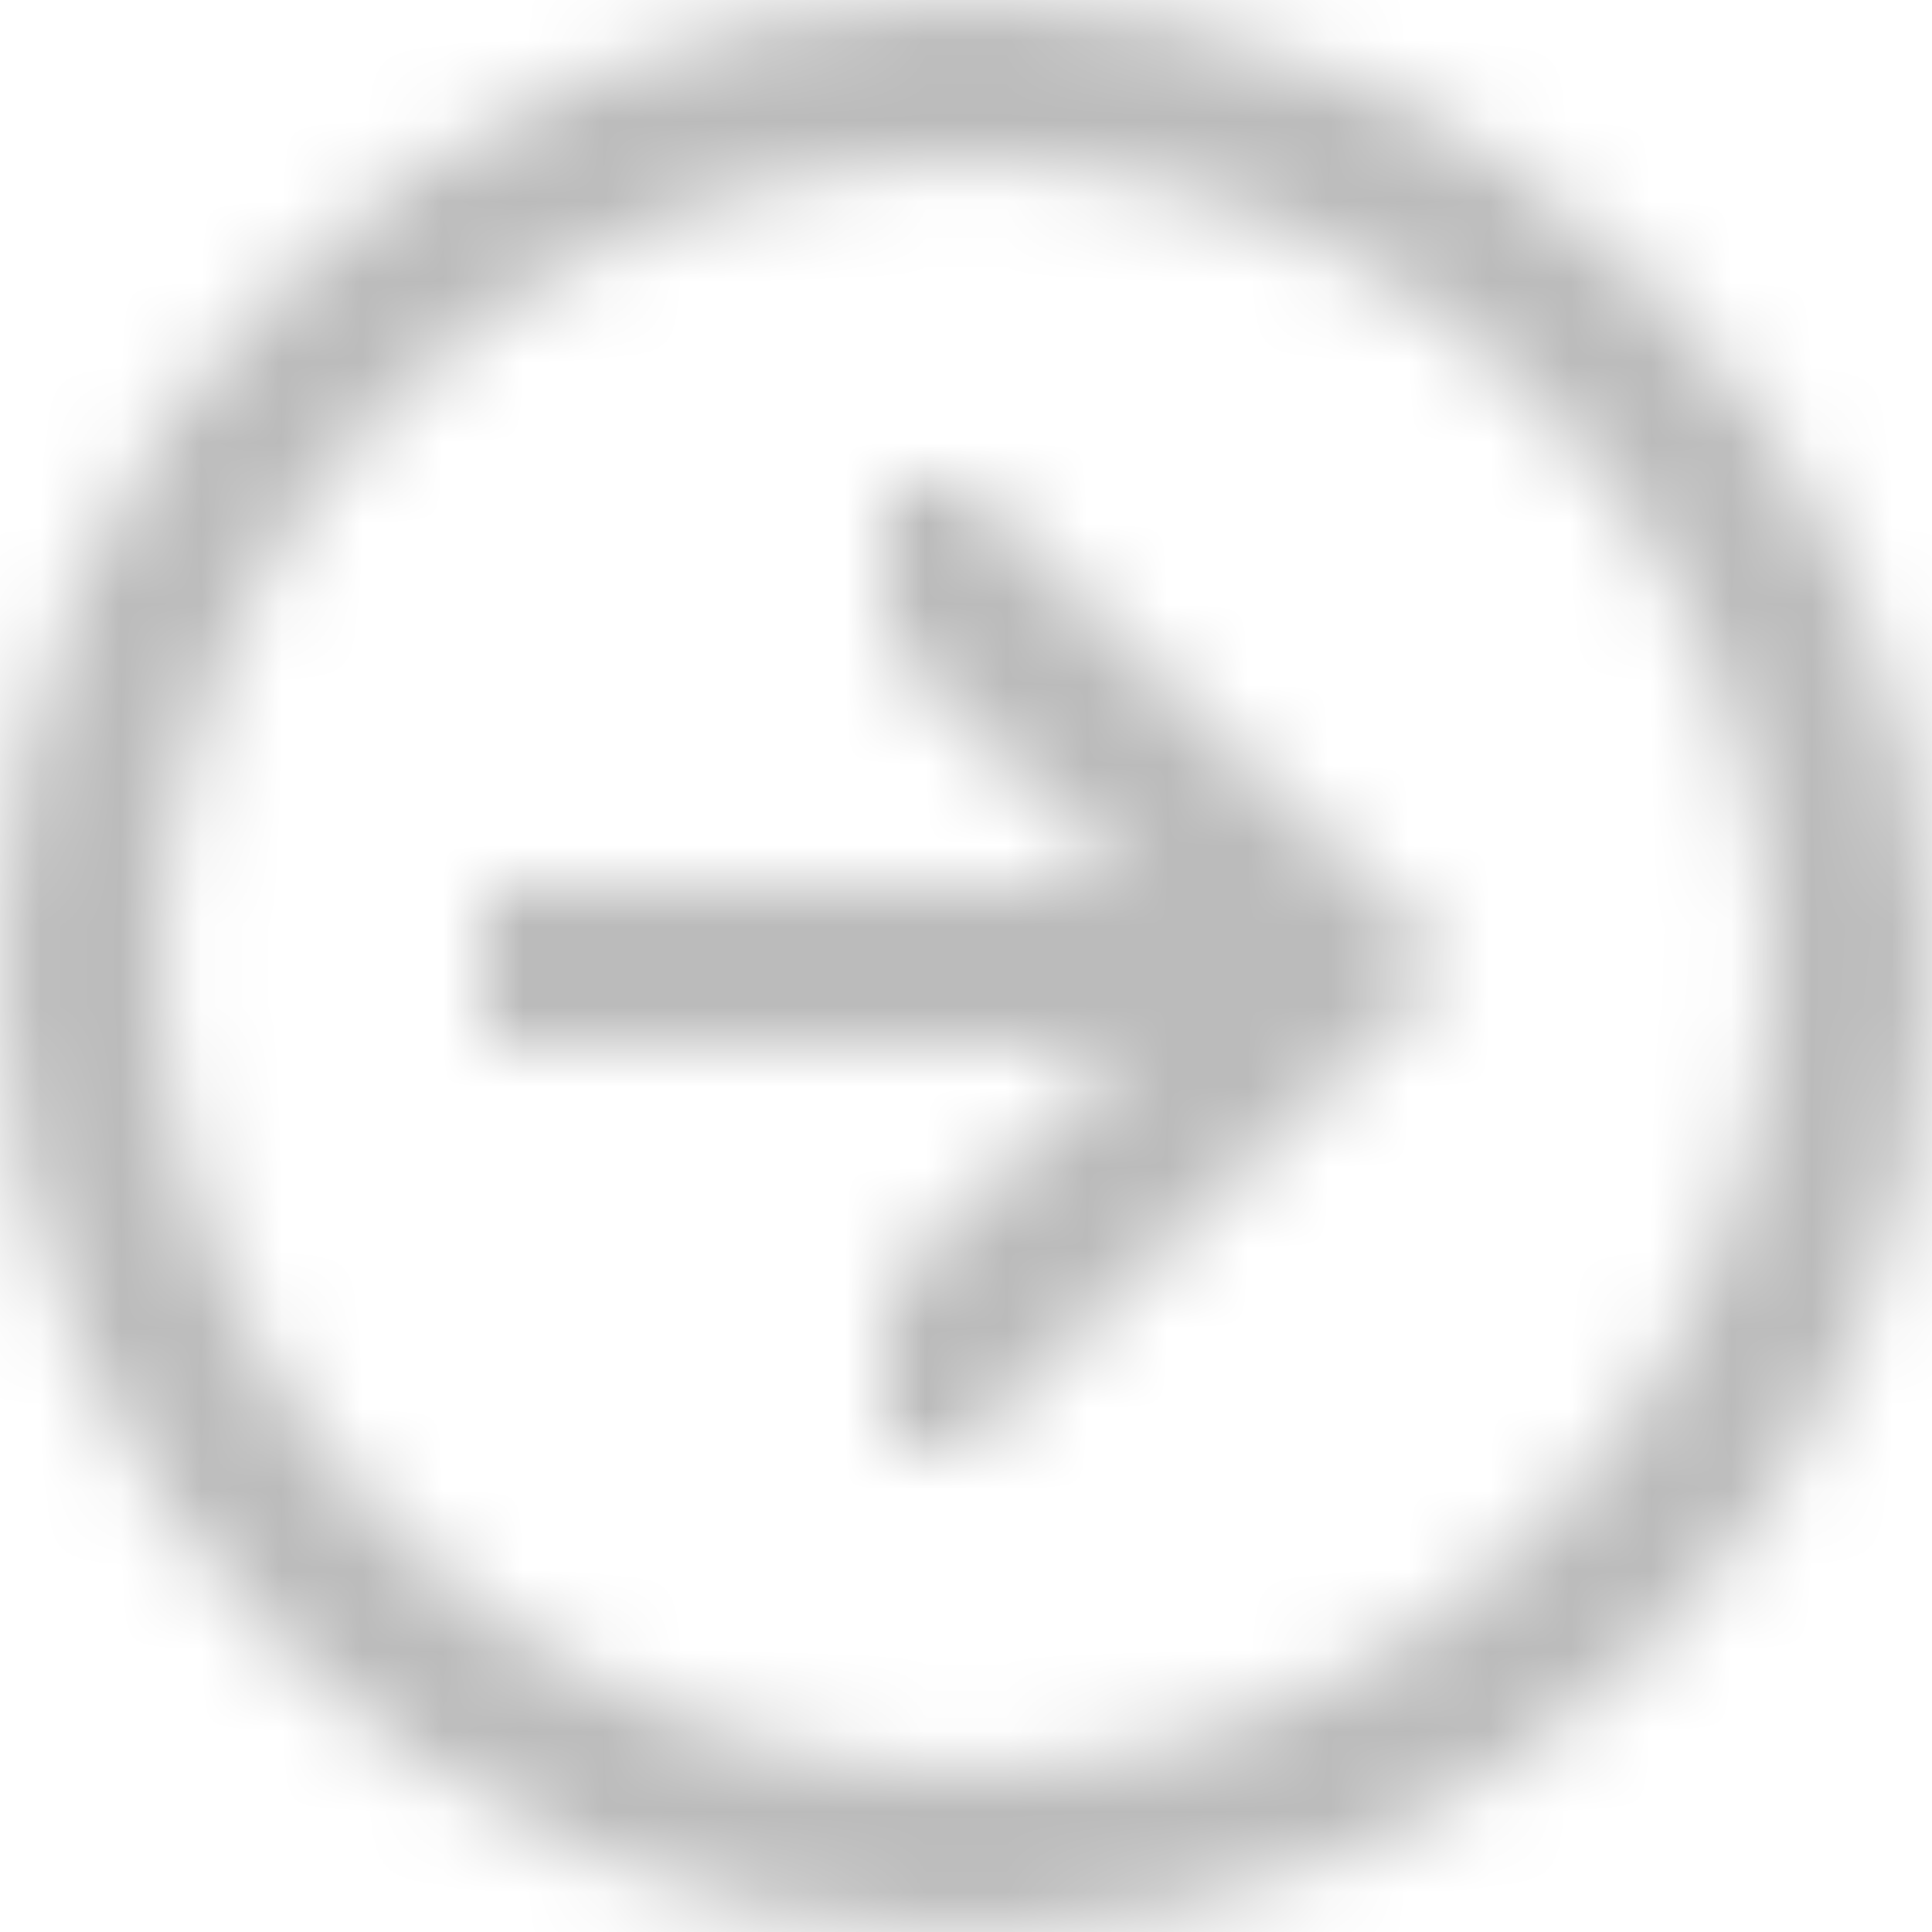 <?xml version="1.0" encoding="UTF-8"?>
<svg width="24px" height="24px" viewBox="0 0 24 24" version="1.1" xmlns="http://www.w3.org/2000/svg" xmlns:xlink="http://www.w3.org/1999/xlink">
    <!-- Generator: Sketch 43.2 (39069) - http://www.bohemiancoding.com/sketch -->
    <title>icon-circle-arrow</title>
    <desc>Created with Sketch.</desc>
    <defs>
        <path d="M0,12 C0,5.37 5.37,0 12,0 C18.63,0 24,5.37 24,12 C24,18.63 18.63,24 12,24 C5.37,24 0,18.63 0,12 Z M22,12 C22,6.48 17.52,2 12,2 C6.48,2 2,6.48 2,12 C2,17.52 6.48,22 12,22 C17.52,22 22,17.52 22,12 Z M11,16 L14,13 L6,13 L6,11 L14,11 L11,8 L11,6 L12,6 L18,12 L12,18 L11,18 L11,16 Z" id="path-1"></path>
    </defs>
    <g id="🎨-Style-Guide" stroke="none" stroke-width="1" fill="none" fill-rule="evenodd">
        <g id="03-Icons-+-Illustrations" transform="translate(-997, -1411)">
            <g id="icons" transform="translate(40, 295)">
                <g id="rows" transform="translate(0, 12)">
                    <g id="row-g" transform="translate(0, 1073)">
                        <g id="f---07" transform="translate(901, 0)">
                            <g id="icon/icon-circle-arrow-flip" transform="translate(56, 31)">
                                <g id="icon-circle-arrow">
                                    <mask id="mask-2" fill="white">
                                        <use xlink:href="#path-1"></use>
                                    </mask>
                                    <g id="Combined-Shape" fill-rule="nonzero" transform="translate(12, 12) scale(-1, 1) translate(-12, -12) "></g>
                                    <g id="colour/mono-03-medium-BBBBBB" mask="url(#mask-2)" fill="#BBBBBB">
                                        <rect id="med" x="0" y="0" width="24" height="24"></rect>
                                    </g>
                                </g>
                            </g>
                        </g>
                    </g>
                </g>
            </g>
        </g>
    </g>
</svg>